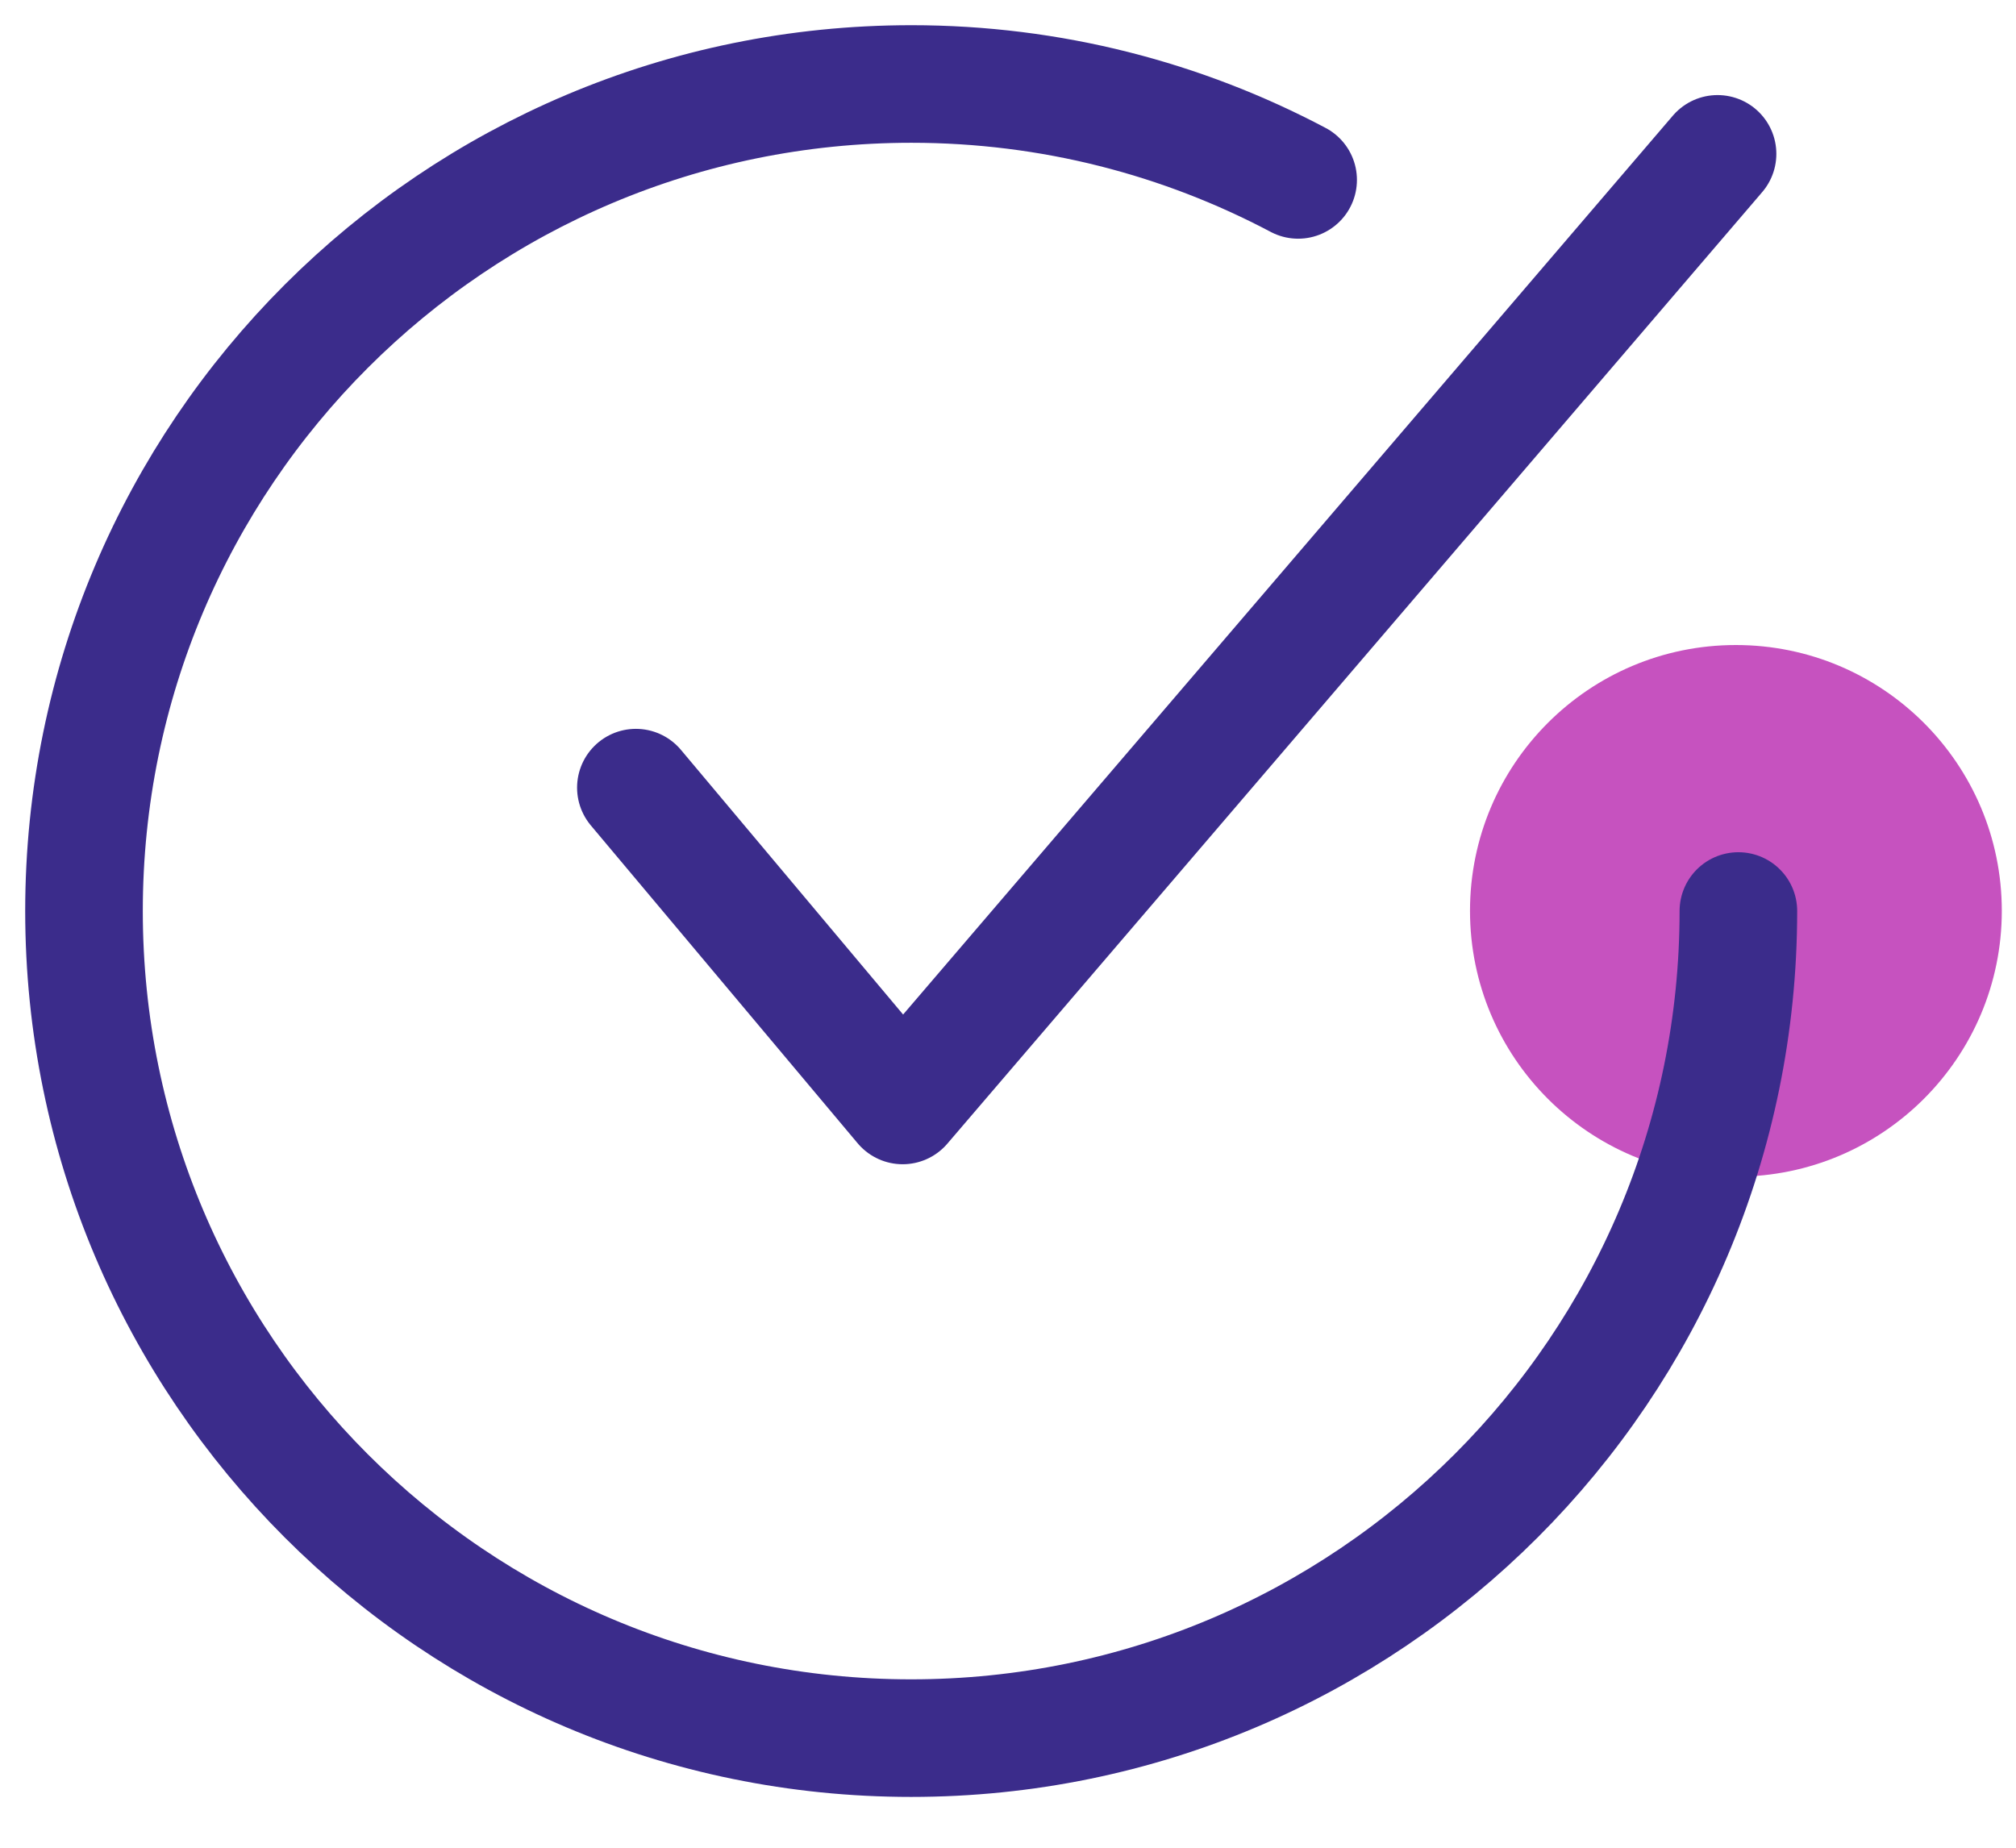 <svg width="24" height="22" viewBox="0 0 24 22" fill="none" xmlns="http://www.w3.org/2000/svg">
<path d="M20.665 14.01C22.413 14.01 23.831 12.593 23.831 10.845C23.831 9.097 22.413 7.68 20.665 7.68C18.917 7.68 17.5 9.097 17.5 10.845C17.5 12.593 18.917 14.01 20.665 14.01Z" fill="#C652BF"/>
<path d="M7.57 9.378L10.746 13.162L20.447 1.832" stroke="#3B2C8B" stroke-width="1.4" stroke-linecap="round" stroke-linejoin="round"/>
<path d="M15.454 2.142C14.079 1.414 12.512 1 10.85 1C5.409 1 1 5.409 1 10.847C1 16.286 5.409 20.695 10.847 20.695C16.286 20.695 20.695 16.286 20.695 10.847" stroke="#3B2C8B" stroke-width="1.4" stroke-linecap="round" stroke-linejoin="round"/>
</svg>
